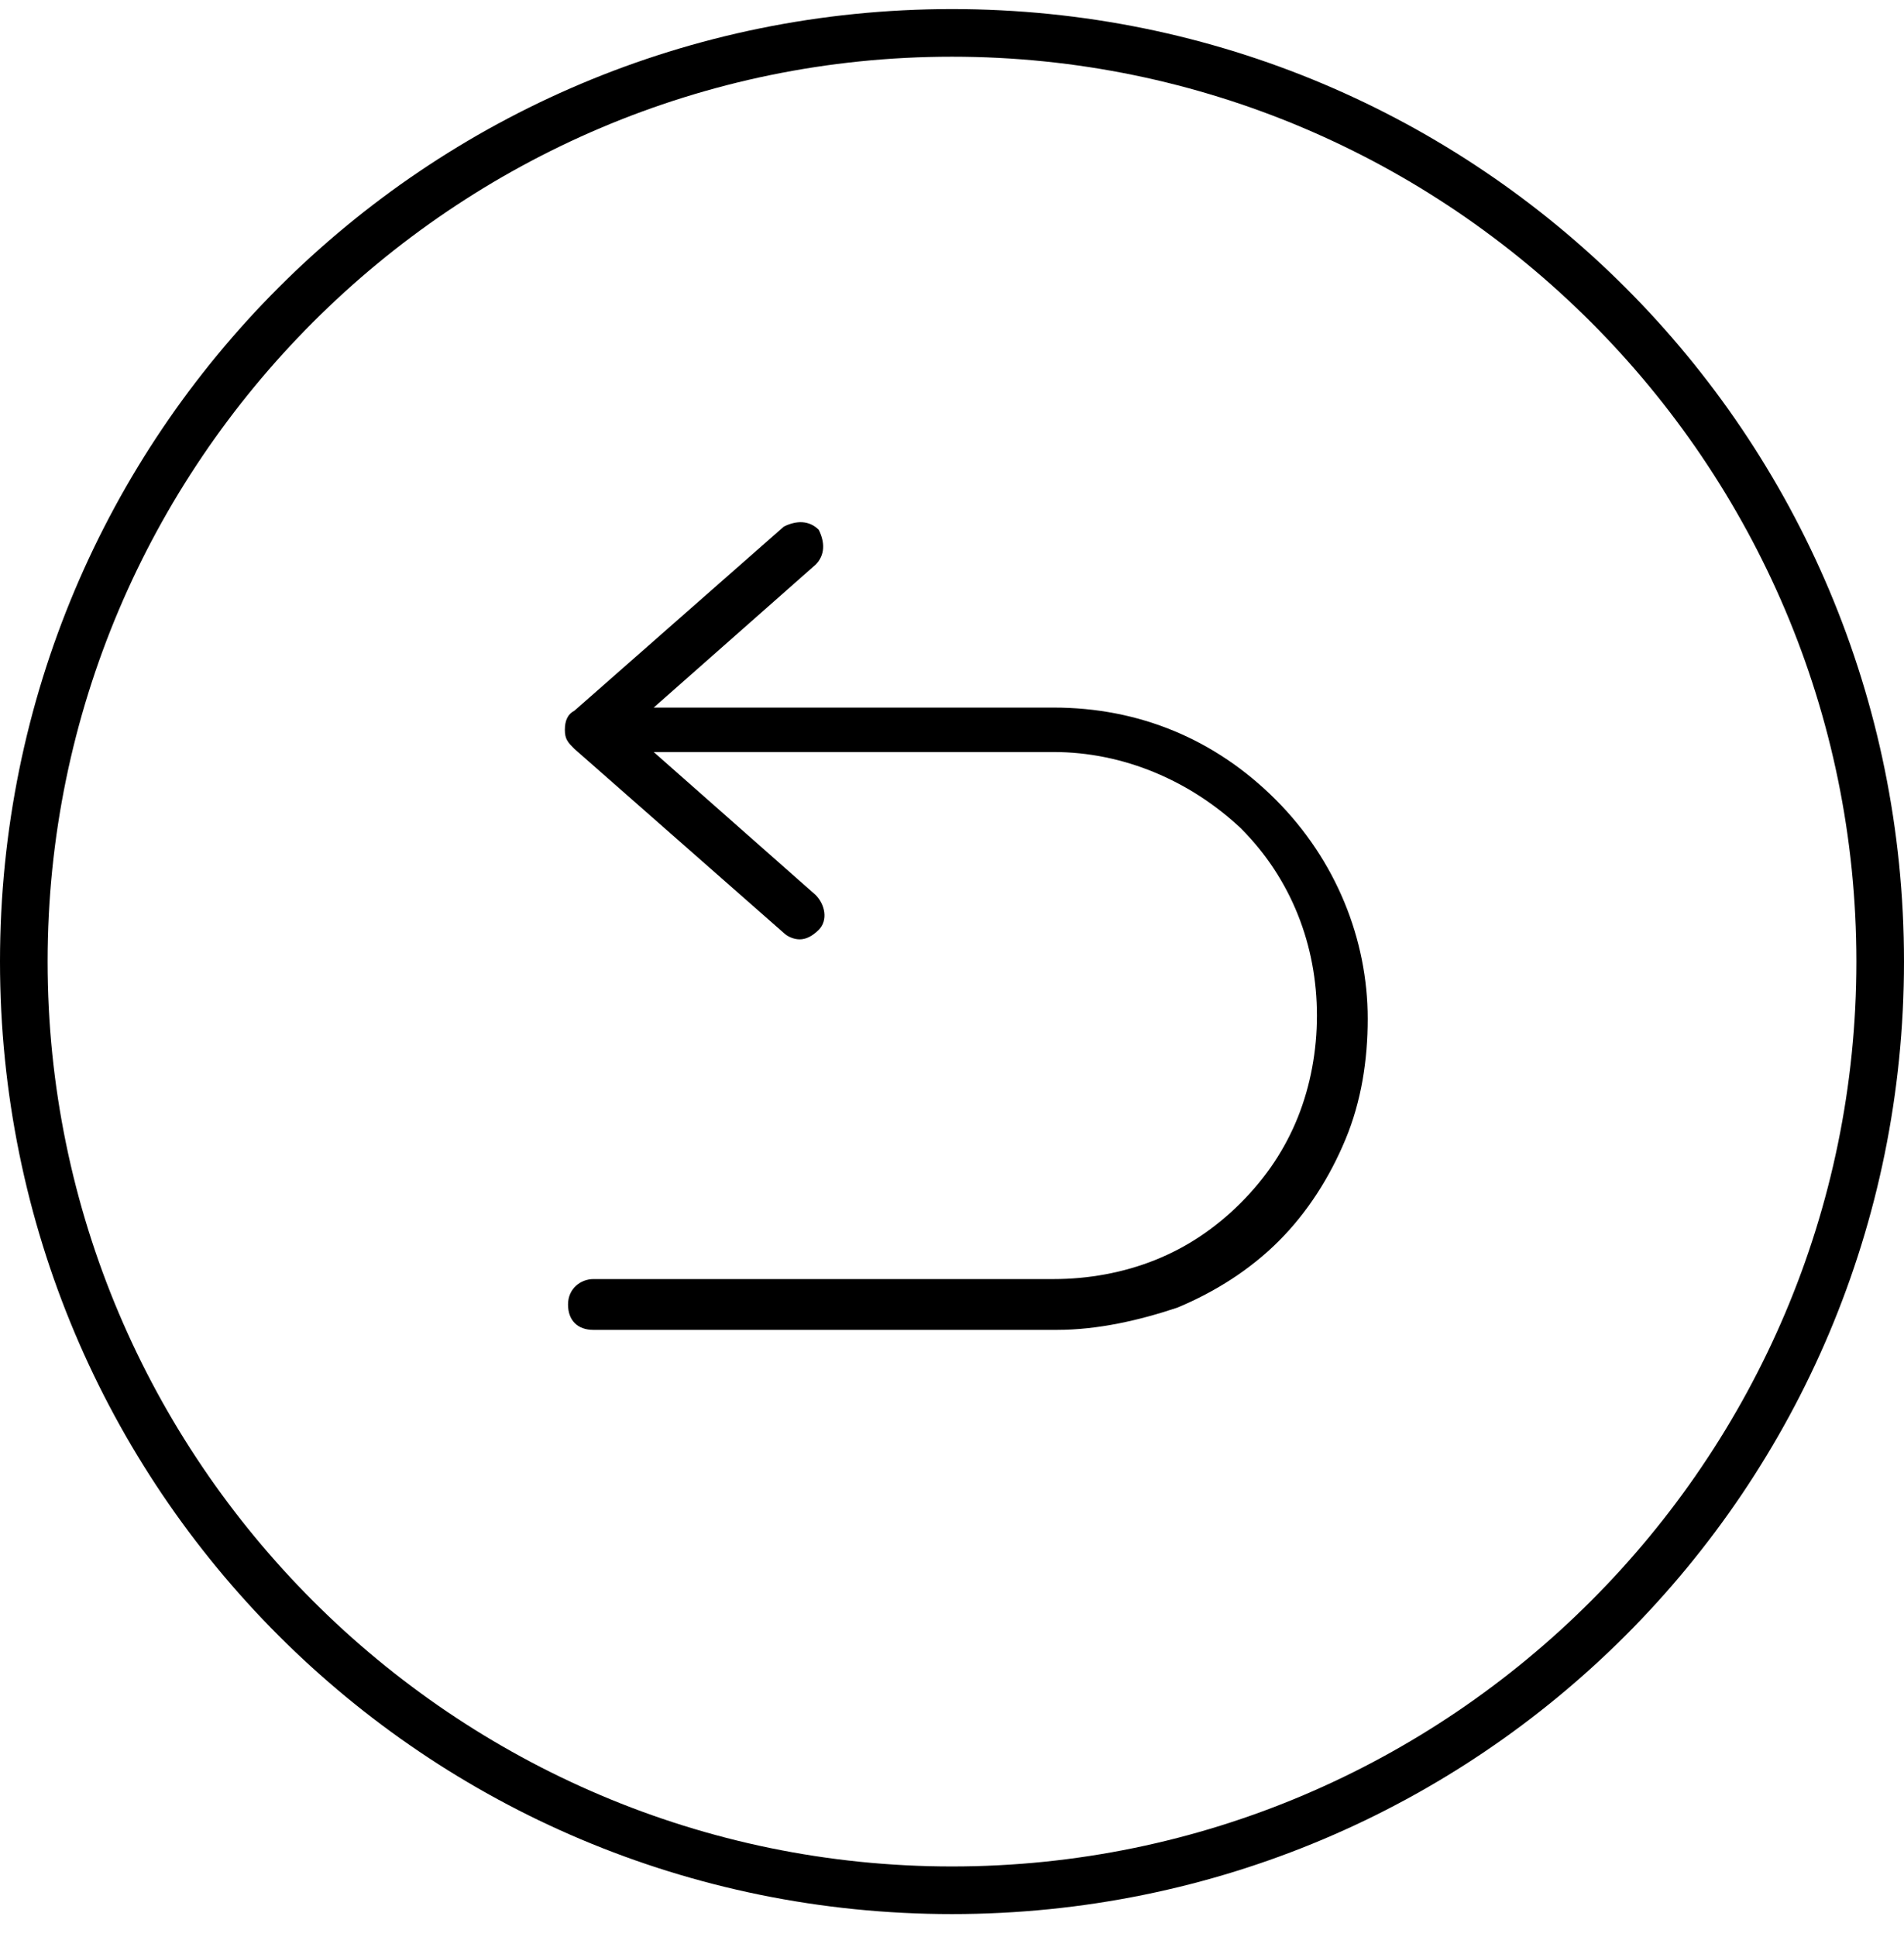 <svg width="60" height="61" viewBox="0 0 60 61" fill="none" xmlns="http://www.w3.org/2000/svg">
<g clip-path="url(#clip0_48_726)">
<path d="M30 1.786C45.7 1.786 58.5 14.586 58.5 30.286C58.5 45.986 45.7 58.786 30 58.786C14.3 58.786 1.5 45.986 1.5 30.286C1.5 14.586 14.3 1.786 30 1.786ZM30 0.286C13.4 0.286 0 13.686 0 30.286C0 46.886 13.4 60.286 30 60.286C46.6 60.286 60 46.886 60 30.286C60 13.686 46.6 0.286 30 0.286Z" fill="black"/>
<path d="M40.2 25.186C38.3 23.286 35.9 22.286 33.2 22.286H20.6L25.7 17.786C26 17.486 26 17.086 25.8 16.686C25.5 16.386 25.1 16.386 24.7 16.586L18.1 22.386C17.9 22.486 17.8 22.686 17.8 22.986C17.8 23.286 17.9 23.386 18.1 23.586L24.7 29.386C24.8 29.486 25 29.586 25.2 29.586C25.4 29.586 25.6 29.486 25.8 29.286C26.1 28.986 26 28.486 25.7 28.186L20.6 23.686H33.2C35.4 23.686 37.5 24.586 39.1 26.086C40.7 27.686 41.5 29.786 41.5 31.986C41.5 33.086 41.3 34.186 40.9 35.186C40.5 36.186 39.9 37.086 39.1 37.886C38.3 38.686 37.4 39.286 36.4 39.686C35.4 40.086 34.3 40.286 33.2 40.286H18.7C18.3 40.286 17.9 40.586 17.9 41.086C17.9 41.586 18.2 41.886 18.7 41.886H33.3C34.6 41.886 35.9 41.586 37.1 41.186C38.3 40.686 39.4 39.986 40.3 39.086C41.2 38.186 41.9 37.086 42.4 35.886C42.9 34.686 43.1 33.386 43.1 32.086C43.1 29.586 42.1 27.086 40.2 25.186Z" fill="black"/>
</g>
<defs>
<clipPath id="clip0_48_726">
<rect width="60" height="60" fill="white" transform="translate(0 0.286)"/>
</clipPath>
</defs>
</svg>
